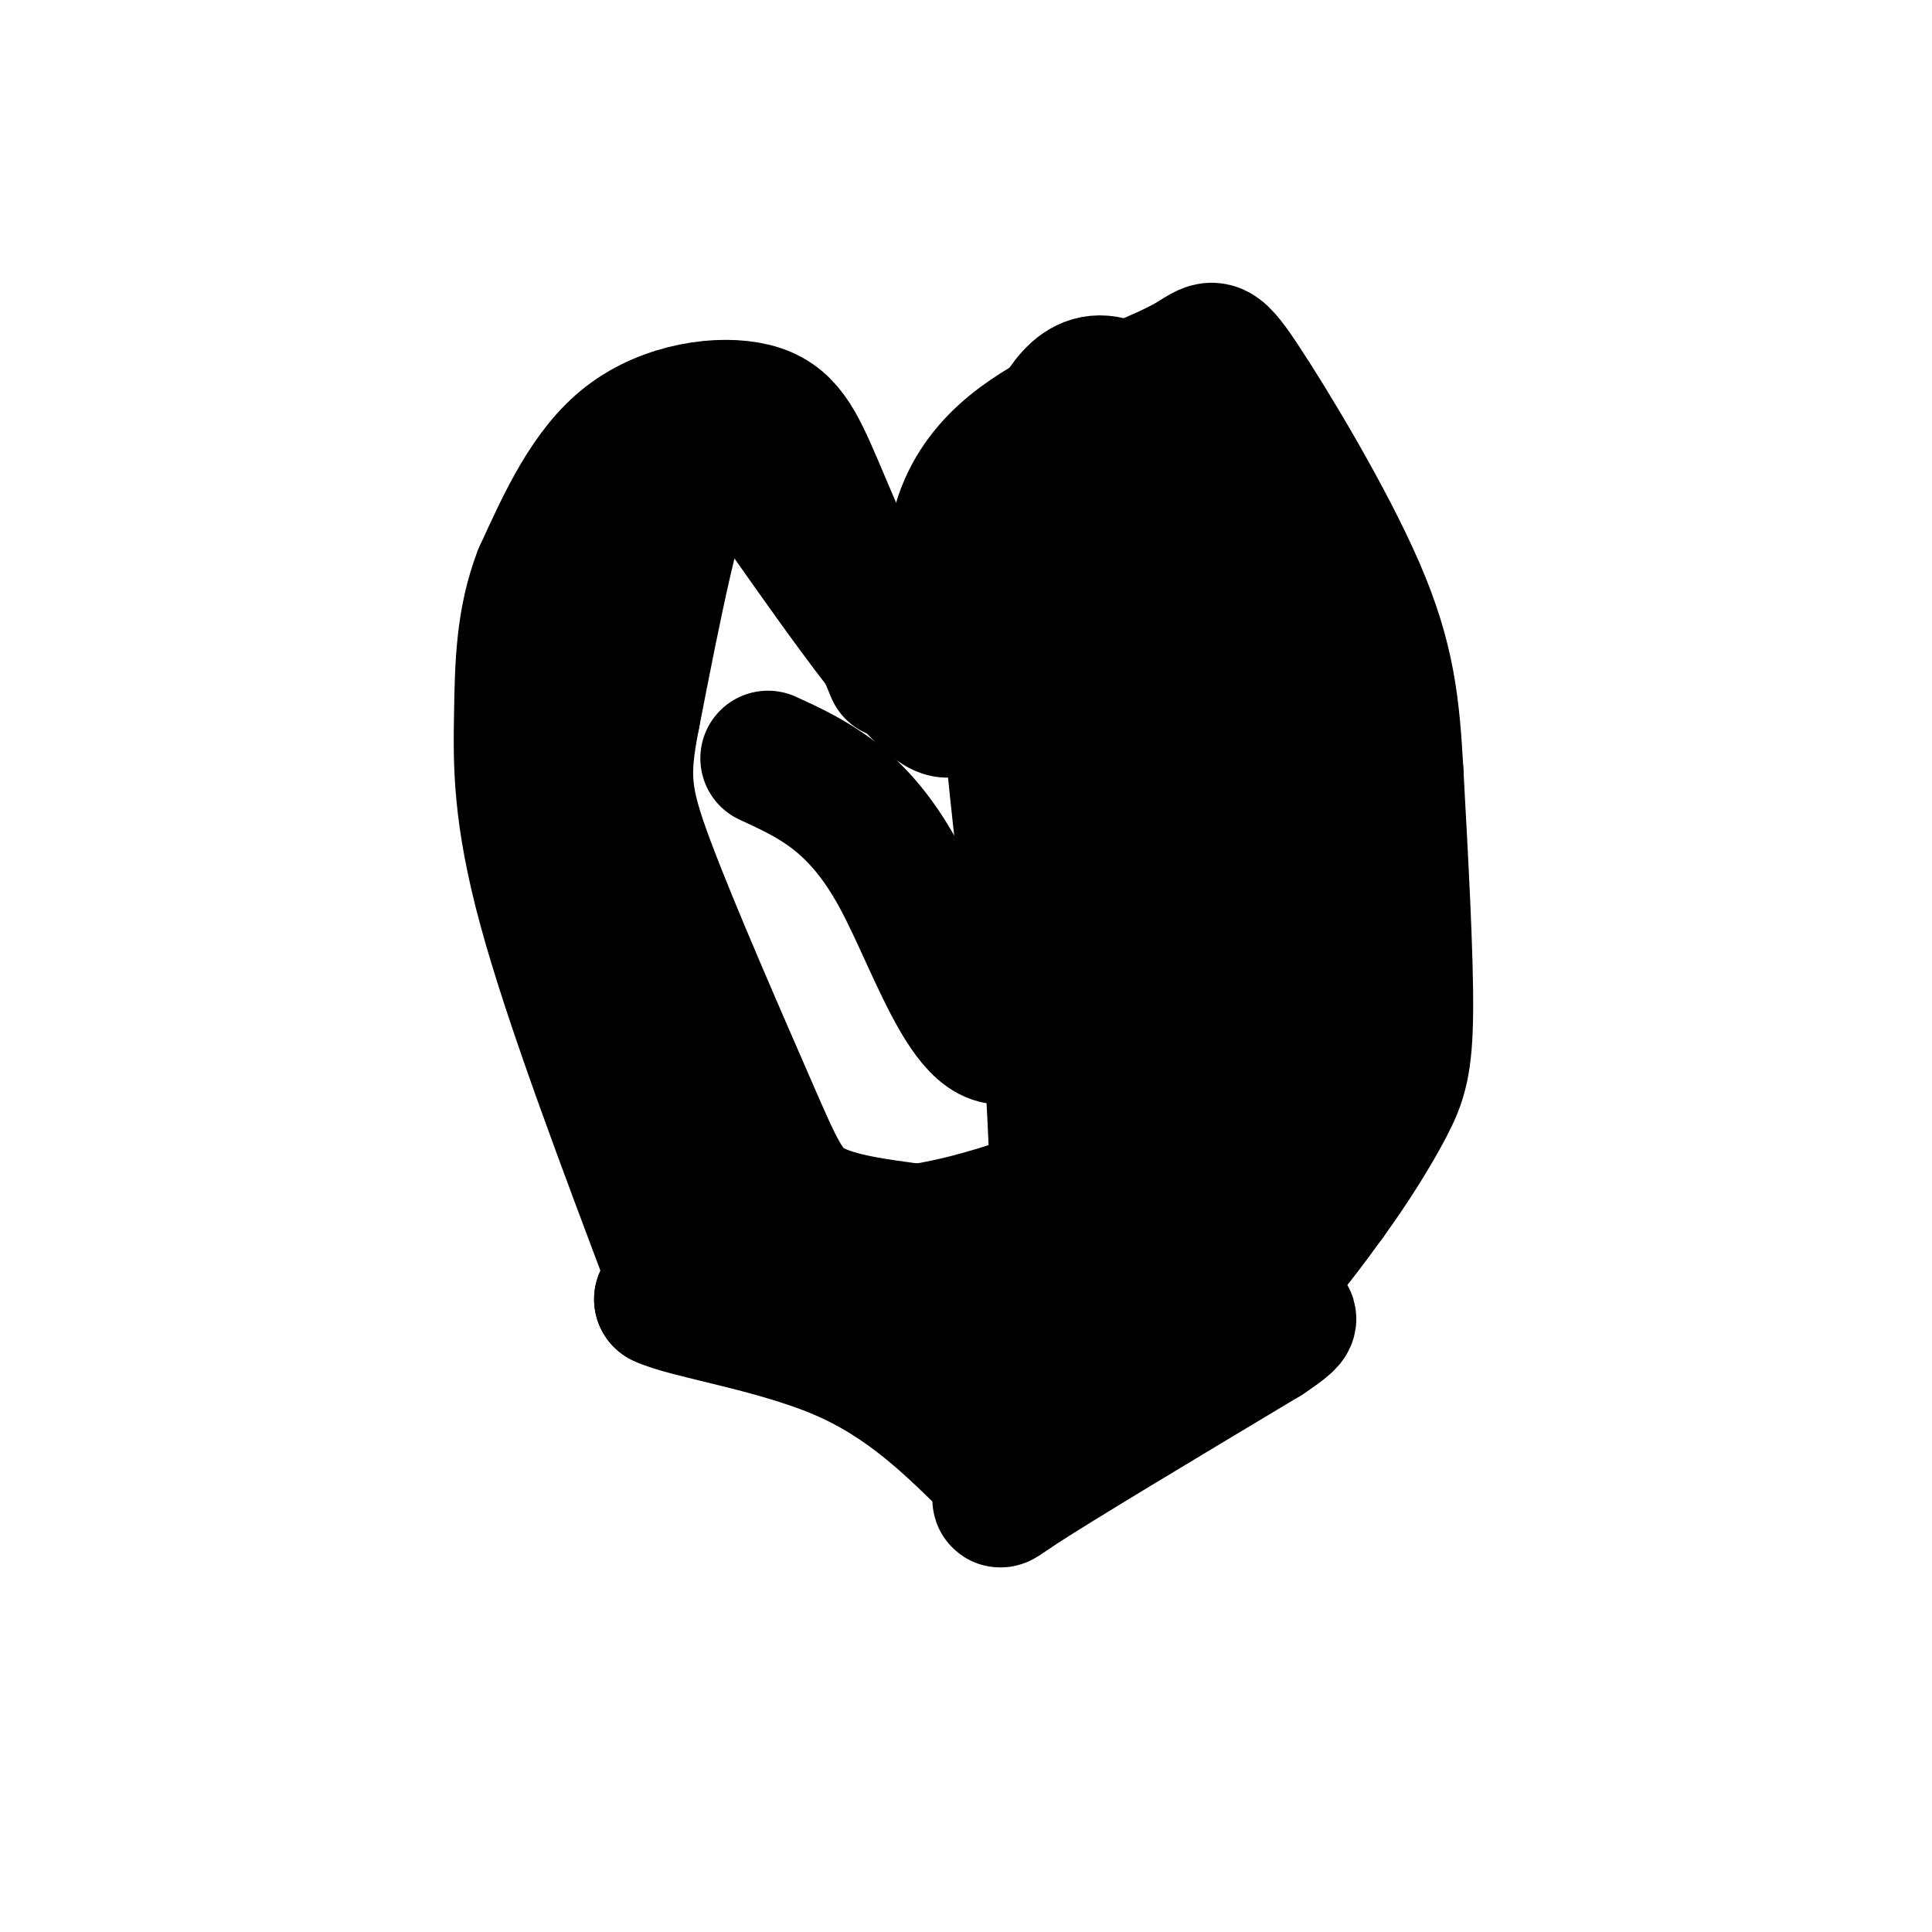 <svg viewBox='0 0 400 400' version='1.1' xmlns='http://www.w3.org/2000/svg' xmlns:xlink='http://www.w3.org/1999/xlink'><g fill='none' stroke='#000000' stroke-width='28' stroke-linecap='round' stroke-linejoin='round'><path d='M185,139c-5.958,-14.238 -11.917,-28.476 -16,-38c-4.083,-9.524 -6.292,-14.333 -13,-16c-6.708,-1.667 -17.917,-0.190 -26,6c-8.083,6.190 -13.042,17.095 -18,28'/><path d='M112,119c-3.667,9.429 -3.833,19.000 -4,29c-0.167,10.000 -0.333,20.429 5,40c5.333,19.571 16.167,48.286 27,77'/><path d='M140,265c20.333,12.833 57.667,6.417 95,0'/><path d='M235,265c13.833,-0.167 0.917,-0.583 -12,-1'/><path d='M151,251c11.911,8.244 23.822,16.489 35,21c11.178,4.511 21.622,5.289 29,8c7.378,2.711 11.689,7.356 16,12'/><path d='M231,292c8.000,-2.578 20.000,-15.022 28,-24c8.000,-8.978 12.000,-14.489 16,-20'/><path d='M275,248c4.929,-6.786 9.250,-13.750 12,-19c2.750,-5.250 3.929,-8.786 4,-20c0.071,-11.214 -0.964,-30.107 -2,-49'/><path d='M289,160c-0.759,-13.679 -1.657,-23.378 -8,-38c-6.343,-14.622 -18.131,-34.167 -24,-43c-5.869,-8.833 -5.820,-6.952 -11,-4c-5.180,2.952 -15.590,6.976 -26,11'/><path d='M220,86c-9.298,4.988 -19.542,11.958 -22,26c-2.458,14.042 2.869,35.155 -2,35c-4.869,-0.155 -19.935,-21.577 -35,-43'/><path d='M161,104c-8.644,-11.044 -12.756,-17.156 -17,-9c-4.244,8.156 -8.622,30.578 -13,53'/><path d='M131,148c-2.467,12.509 -2.136,17.281 3,31c5.136,13.719 15.075,36.386 21,50c5.925,13.614 7.836,18.175 13,21c5.164,2.825 13.582,3.912 22,5'/><path d='M190,255c11.956,-1.578 30.844,-8.022 42,-14c11.156,-5.978 14.578,-11.489 18,-17'/><path d='M250,224c1.136,0.215 -5.026,9.254 -11,15c-5.974,5.746 -11.762,8.201 -21,12c-9.238,3.799 -21.925,8.943 -34,11c-12.075,2.057 -23.537,1.029 -35,0'/><path d='M149,262c-7.833,1.167 -9.917,4.083 -12,7'/><path d='M137,269c4.933,2.467 23.267,5.133 37,11c13.733,5.867 22.867,14.933 32,24'/><path d='M206,304c3.822,6.000 -2.622,9.000 5,4c7.622,-5.000 29.311,-18.000 51,-31'/><path d='M262,277c8.435,-5.609 4.024,-4.132 0,-4c-4.024,0.132 -7.660,-1.080 -10,0c-2.340,1.080 -3.383,4.451 0,-4c3.383,-8.451 11.191,-28.726 19,-49'/><path d='M271,220c4.675,-13.737 6.861,-23.579 8,-35c1.139,-11.421 1.230,-24.421 -1,-37c-2.230,-12.579 -6.780,-24.737 -15,-36c-8.220,-11.263 -20.110,-21.632 -32,-32'/><path d='M231,80c-7.750,-3.167 -11.125,4.917 -15,12c-3.875,7.083 -8.250,13.167 -8,35c0.250,21.833 5.125,59.417 10,97'/><path d='M218,224c1.371,20.061 -0.202,21.712 5,14c5.202,-7.712 17.178,-24.787 22,-40c4.822,-15.213 2.488,-28.562 0,-44c-2.488,-15.438 -5.131,-32.964 -7,-43c-1.869,-10.036 -2.962,-12.582 -5,-15c-2.038,-2.418 -5.019,-4.709 -8,-7'/><path d='M225,89c-2.859,7.028 -6.005,28.098 -7,44c-0.995,15.902 0.161,26.637 2,39c1.839,12.363 4.360,26.354 9,35c4.640,8.646 11.398,11.946 16,12c4.602,0.054 7.047,-3.139 8,-1c0.953,2.139 0.415,9.611 1,-4c0.585,-13.611 2.292,-48.306 4,-83'/><path d='M258,131c0.849,-16.405 0.973,-15.918 0,-17c-0.973,-1.082 -3.043,-3.733 -6,-2c-2.957,1.733 -6.801,7.848 -8,7c-1.199,-0.848 0.246,-8.660 -5,12c-5.246,20.660 -17.181,69.793 -27,81c-9.819,11.207 -17.520,-15.512 -26,-31c-8.480,-15.488 -17.740,-19.744 -27,-24'/></g>
</svg>